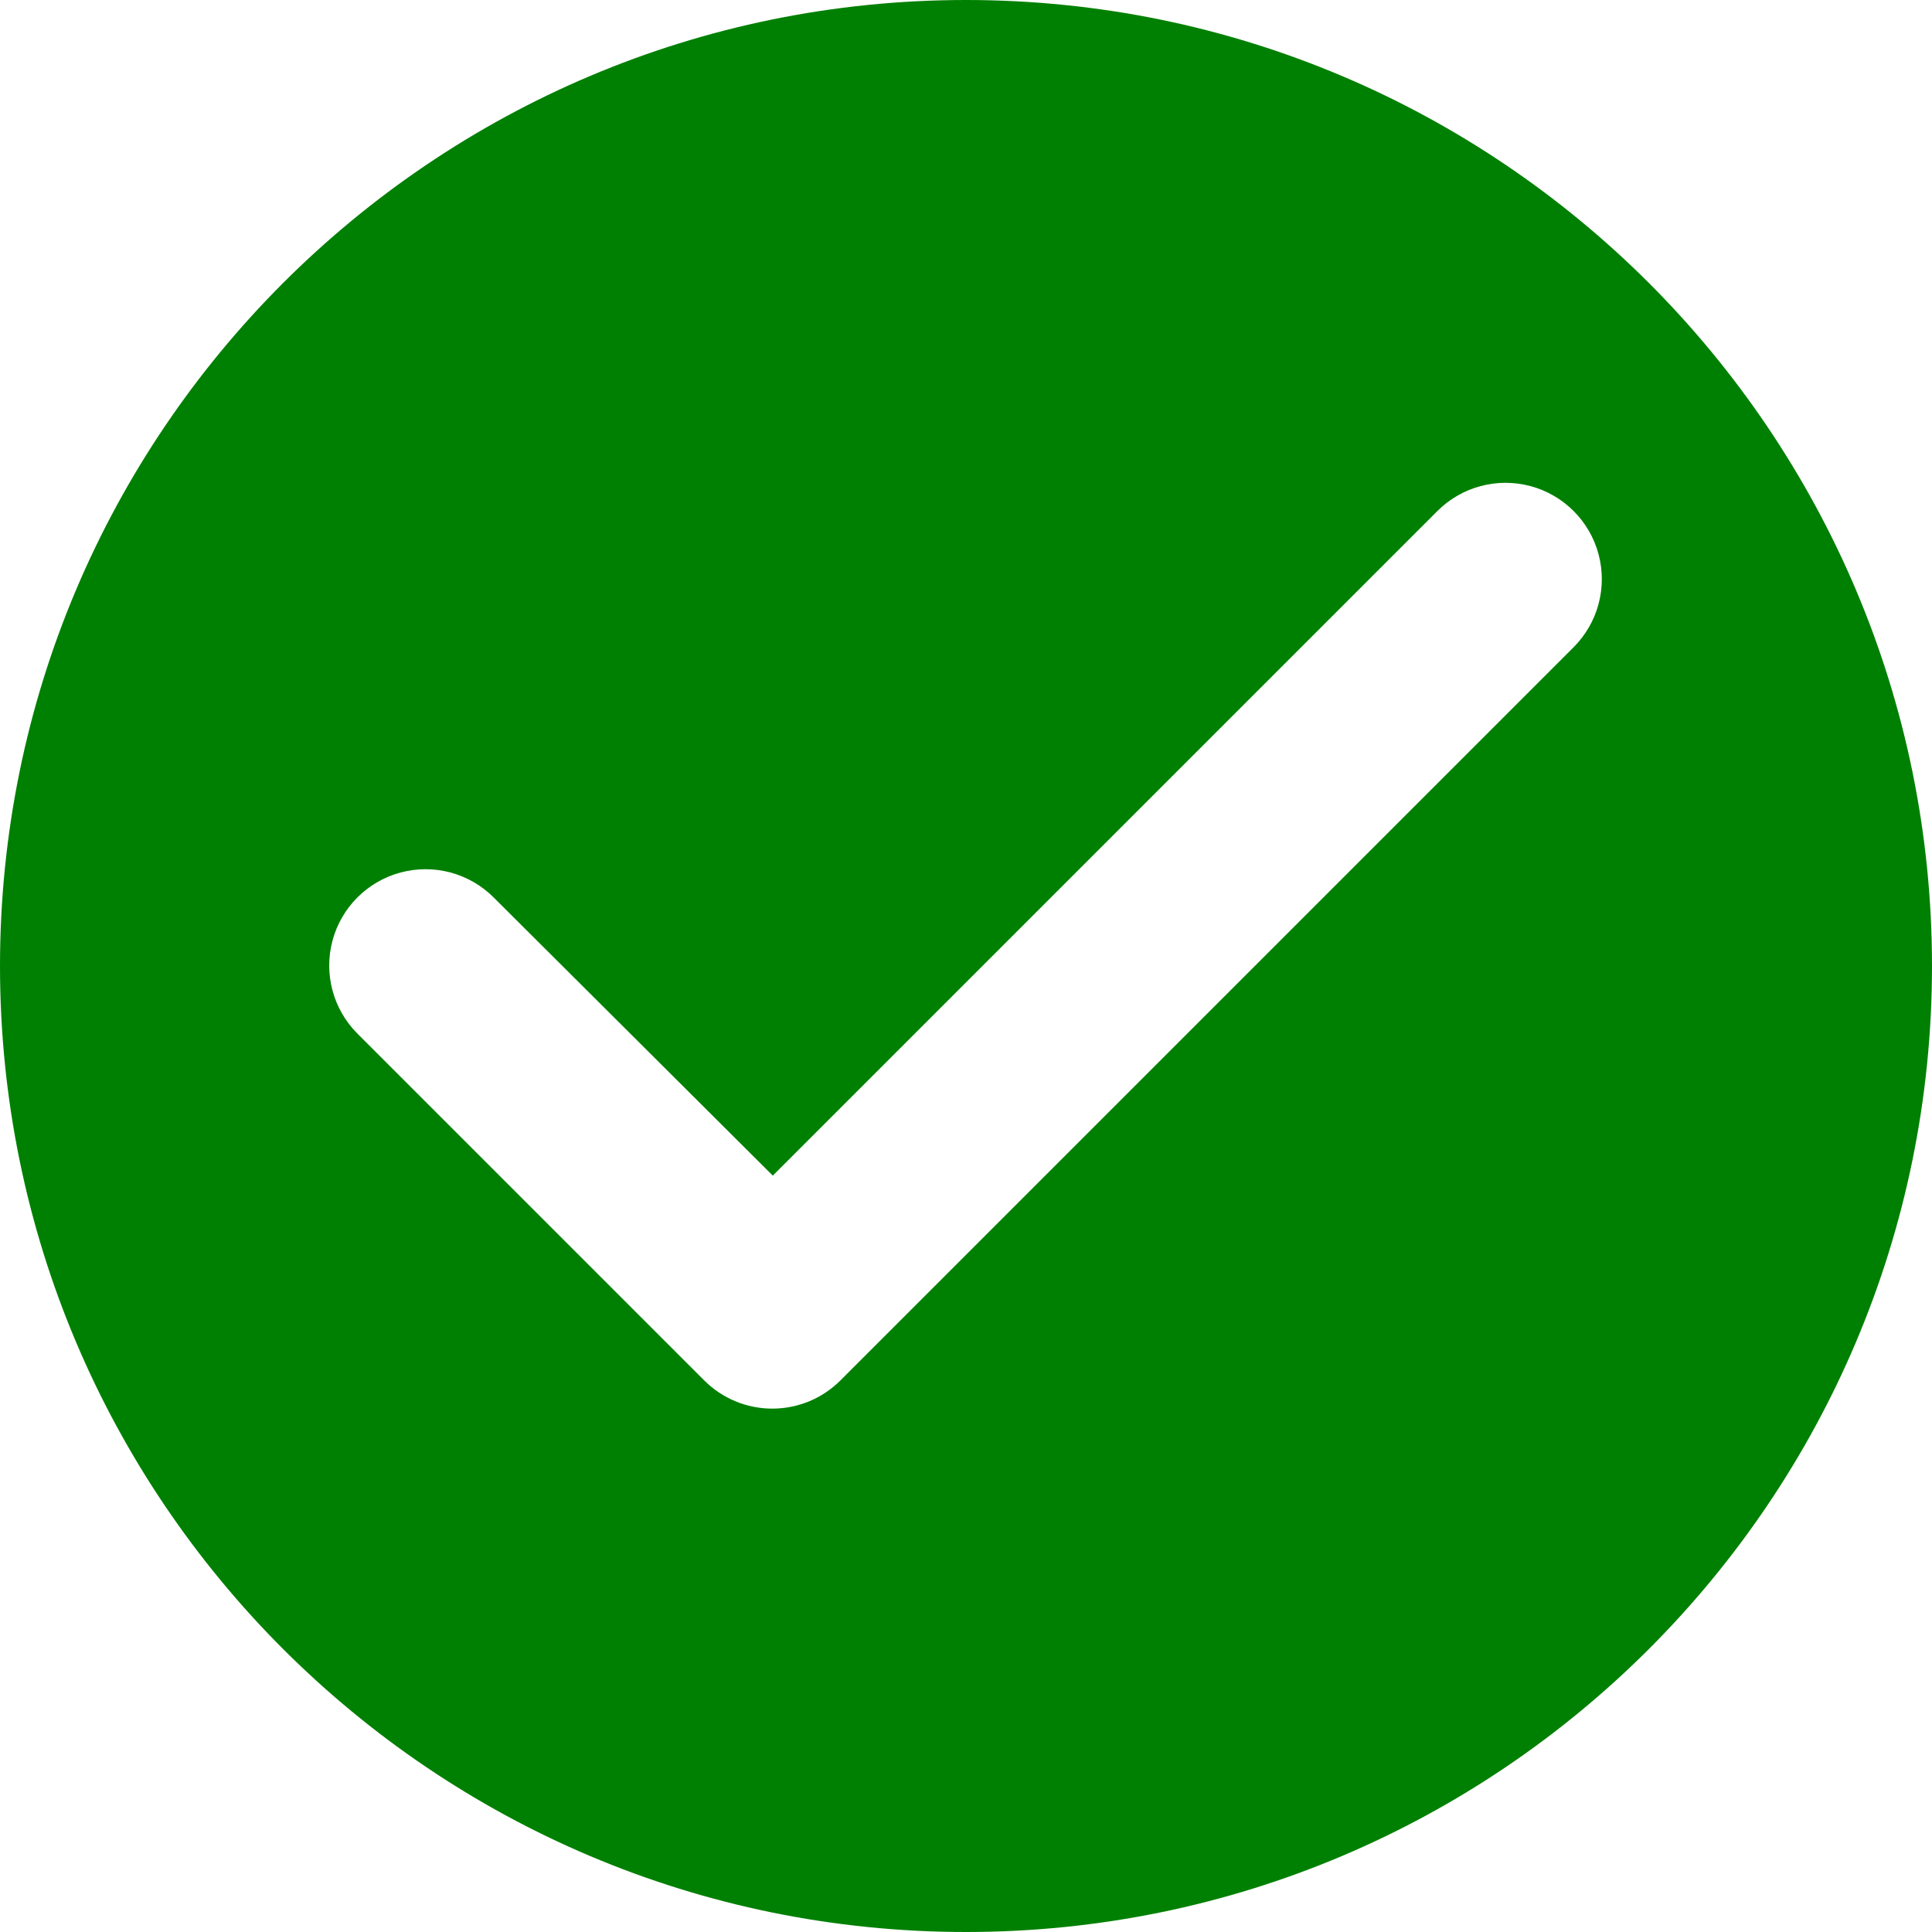 <?xml version="1.0" encoding="UTF-8"?>
<svg width="20px" height="20px" viewBox="0 0 20 20" version="1.1" xmlns="http://www.w3.org/2000/svg" xmlns:xlink="http://www.w3.org/1999/xlink">
    <!-- Generator: Sketch 51.2 (57519) - http://www.bohemiancoding.com/sketch -->
    <title>Shape</title>
    <desc>Created with Sketch.</desc>
    <defs></defs>
    <g id="Page-1" stroke="none" stroke-width="1" fill="none" fill-rule="evenodd">
        <g id="IcRoundCheckCircle" fill="#008002" fill-rule="nonzero">
            <path d="M10,0 C4.48,0 0,4.48 0,10 C0,15.52 4.48,20 10,20 C15.52,20 20,15.52 20,10 C20,4.48 15.52,0 10,0 Z M7.29,14.29 L3.7,10.7 C3.448,10.448 3.35,10.081 3.442,9.737 C3.534,9.393 3.803,9.124 4.147,9.032 C4.491,8.94 4.858,9.038 5.11,9.29 L8,12.17 L14.88,5.29 C15.132,5.038 15.499,4.94 15.843,5.032 C16.187,5.124 16.456,5.393 16.548,5.737 C16.64,6.081 16.542,6.448 16.29,6.7 L8.7,14.29 C8.513,14.477 8.26,14.582 7.995,14.582 C7.73,14.582 7.477,14.477 7.29,14.29 Z" id="Shape"></path>
        </g>
    </g>
</svg>